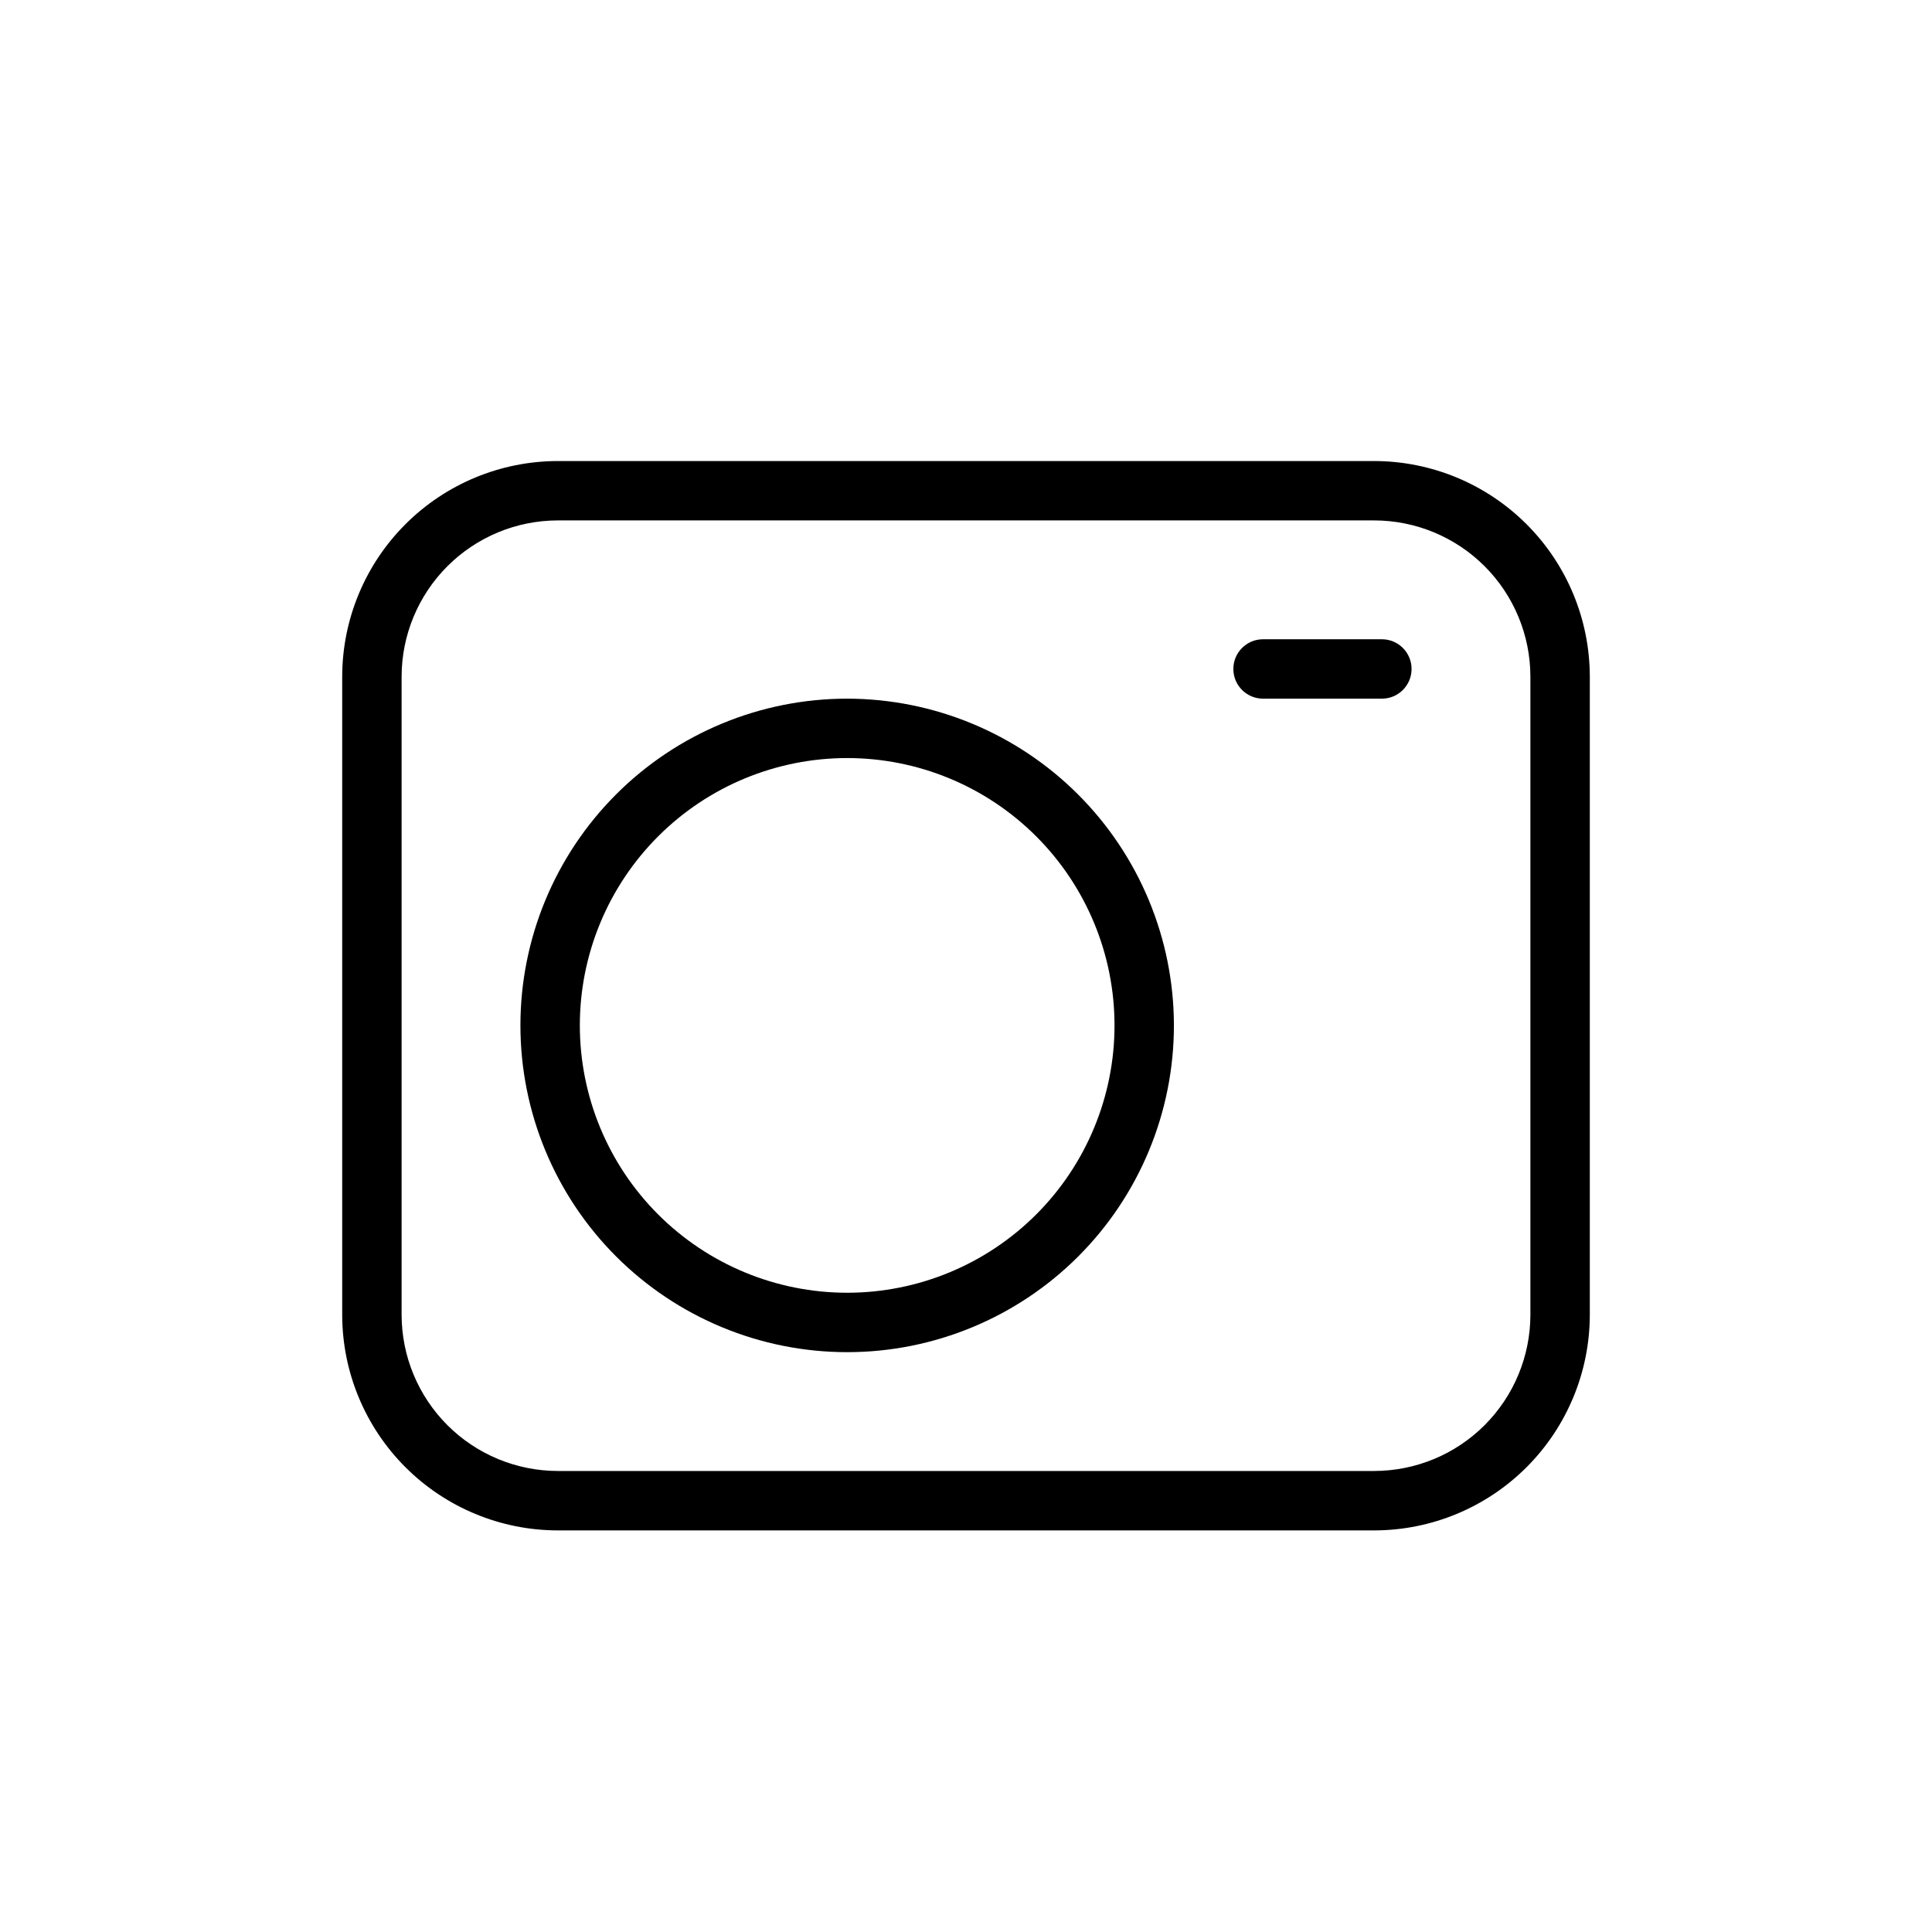<?xml version="1.0" encoding="UTF-8"?>
<!-- Uploaded to: ICON Repo, www.svgrepo.com, Generator: ICON Repo Mixer Tools -->
<svg fill="#000000" width="800px" height="800px" version="1.1" viewBox="144 144 512 512" xmlns="http://www.w3.org/2000/svg">
 <g>
  <path d="m508.18 266.18h-216.36c-15.145 0.016-29.664 6.039-40.375 16.746-10.711 10.707-16.738 25.227-16.758 40.371v169.16c0.02 15.145 6.047 29.664 16.758 40.371 10.711 10.707 25.23 16.73 40.375 16.746h216.36c15.145-0.016 29.664-6.039 40.375-16.746 10.711-10.707 16.738-25.227 16.762-40.371v-169.16c-0.023-15.145-6.051-29.664-16.762-40.371-10.711-10.707-25.23-16.73-40.375-16.746zm41.391 226.27c-0.016 10.969-4.383 21.484-12.141 29.242-7.762 7.758-18.277 12.117-29.25 12.133h-216.36c-10.969-0.016-21.488-4.375-29.246-12.133-7.762-7.758-12.129-18.273-12.145-29.242v-169.16c0.016-10.969 4.383-21.488 12.145-29.242 7.758-7.758 18.277-12.121 29.246-12.133h216.36c10.973 0.012 21.488 4.375 29.25 12.133 7.758 7.754 12.125 18.273 12.141 29.242z"/>
  <path d="m368.51 329.15c-22.969 0-44.992 9.125-61.23 25.363s-25.363 38.266-25.363 61.23c0 22.965 9.125 44.992 25.363 61.23 16.238 16.238 38.262 25.363 61.23 25.363 22.965 0 44.988-9.125 61.23-25.363 16.238-16.238 25.359-38.266 25.359-61.23-0.027-22.957-9.16-44.965-25.395-61.199-16.23-16.23-38.238-25.363-61.195-25.395zm0 157.44c-18.793 0-36.812-7.465-50.098-20.75-13.289-13.285-20.75-31.309-20.75-50.098 0-18.789 7.461-36.809 20.75-50.098 13.285-13.285 31.305-20.75 50.098-20.75 18.789 0 36.809 7.465 50.098 20.75 13.285 13.289 20.75 31.309 20.75 50.098 0 18.789-7.465 36.812-20.75 50.098-13.289 13.285-31.309 20.75-50.098 20.75z"/>
  <path d="m510.21 313.41h-31.488c-4.348 0-7.871 3.523-7.871 7.871s3.523 7.871 7.871 7.871h31.488c4.348 0 7.871-3.523 7.871-7.871s-3.523-7.871-7.871-7.871z"/>
 </g>
</svg>